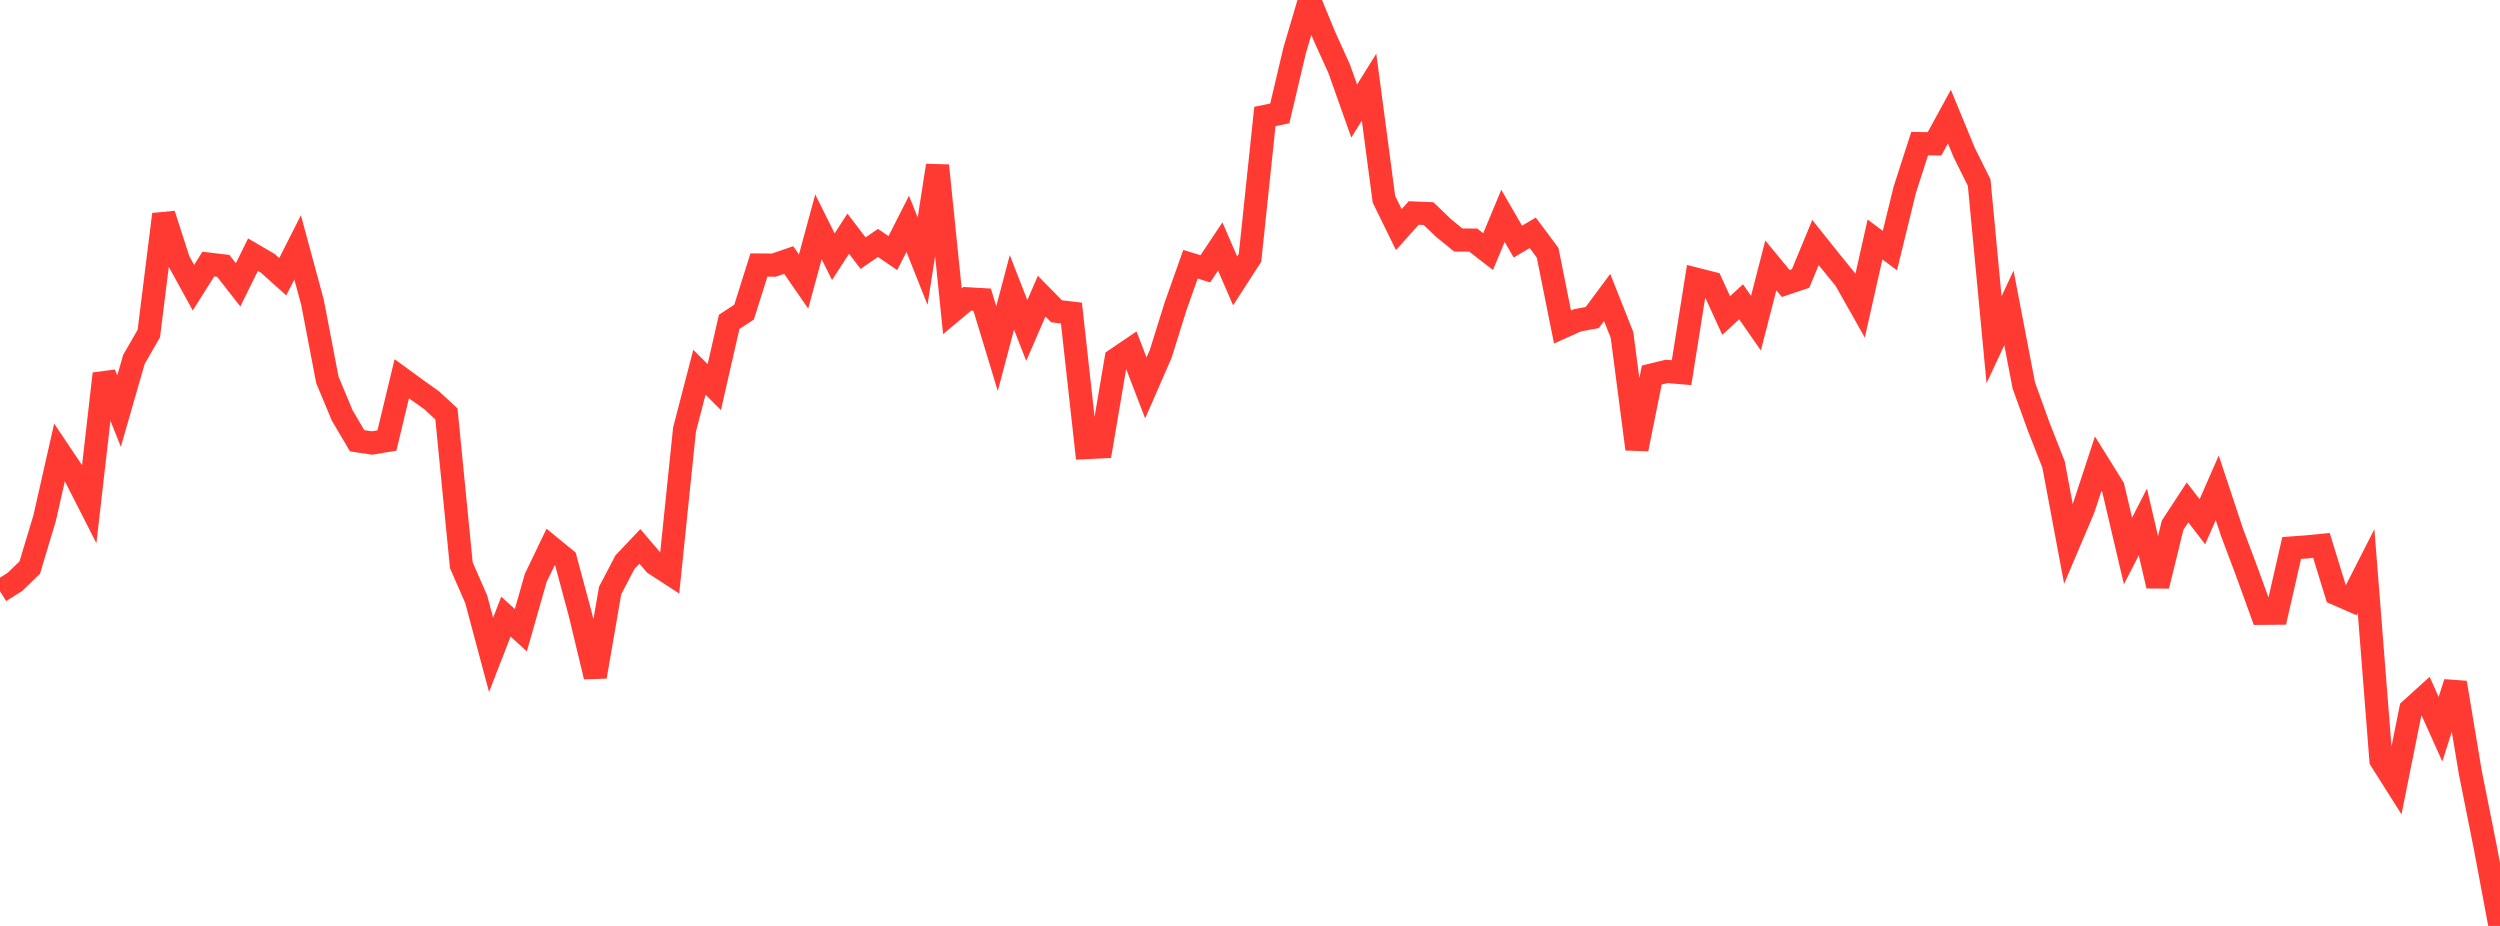 <?xml version="1.0" standalone="no"?>
<!DOCTYPE svg PUBLIC "-//W3C//DTD SVG 1.1//EN" "http://www.w3.org/Graphics/SVG/1.1/DTD/svg11.dtd">

<svg width="135" height="50" viewBox="0 0 135 50" preserveAspectRatio="none" 
  xmlns="http://www.w3.org/2000/svg"
  xmlns:xlink="http://www.w3.org/1999/xlink">


<polyline points="0.0, 31.928 0.804, 31.424 1.607, 30.649 2.411, 27.973 3.214, 24.426 4.018, 25.625 4.821, 27.201 5.625, 20.184 6.429, 22.198 7.232, 19.409 8.036, 18.011 8.839, 11.575 9.643, 14.073 10.446, 15.536 11.25, 14.26 12.054, 14.355 12.857, 15.382 13.661, 13.753 14.464, 14.222 15.268, 14.943 16.071, 13.358 16.875, 16.324 17.679, 20.518 18.482, 22.438 19.286, 23.802 20.089, 23.922 20.893, 23.789 21.696, 20.452 22.5, 21.038 23.304, 21.61 24.107, 22.351 24.911, 30.522 25.714, 32.359 26.518, 35.361 27.321, 33.298 28.125, 34.033 28.929, 31.209 29.732, 29.538 30.536, 30.196 31.339, 33.189 32.143, 36.54 32.946, 31.89 33.75, 30.353 34.554, 29.505 35.357, 30.446 36.161, 30.969 36.964, 23.197 37.768, 20.102 38.571, 20.904 39.375, 17.381 40.179, 16.856 40.982, 14.311 41.786, 14.317 42.589, 14.04 43.393, 15.204 44.196, 12.248 45.0, 13.862 45.804, 12.618 46.607, 13.669 47.411, 13.118 48.214, 13.668 49.018, 12.085 49.821, 14.103 50.625, 8.94 51.429, 16.807 52.232, 16.134 53.036, 16.181 53.839, 18.827 54.643, 15.788 55.446, 17.847 56.25, 15.992 57.054, 16.809 57.857, 16.905 58.661, 24.169 59.464, 24.131 60.268, 19.399 61.071, 18.856 61.875, 20.948 62.679, 19.106 63.482, 16.537 64.286, 14.269 65.089, 14.515 65.893, 13.31 66.696, 15.167 67.5, 13.924 68.304, 6.289 69.107, 6.126 69.911, 2.723 70.714, 0.0 71.518, 1.952 72.321, 3.728 73.125, 5.997 73.929, 4.707 74.732, 10.758 75.536, 12.398 76.339, 11.502 77.143, 11.536 77.946, 12.308 78.75, 12.961 79.554, 12.965 80.357, 13.587 81.161, 11.656 81.964, 13.047 82.768, 12.571 83.571, 13.647 84.375, 17.659 85.179, 17.298 85.982, 17.146 86.786, 16.064 87.589, 18.088 88.393, 24.248 89.196, 20.252 90.0, 20.056 90.804, 20.124 91.607, 15.081 92.411, 15.285 93.214, 17.038 94.018, 16.297 94.821, 17.451 95.625, 14.332 96.429, 15.308 97.232, 15.039 98.036, 13.094 98.839, 14.101 99.643, 15.089 100.446, 16.509 101.25, 12.932 102.054, 13.531 102.857, 10.249 103.661, 7.754 104.464, 7.767 105.268, 6.297 106.071, 8.246 106.875, 9.859 107.679, 18.348 108.482, 16.626 109.286, 20.816 110.089, 23.039 110.893, 25.085 111.696, 29.375 112.5, 27.483 113.304, 25.034 114.107, 26.324 114.911, 29.753 115.714, 28.186 116.518, 31.636 117.321, 28.36 118.125, 27.131 118.929, 28.174 119.732, 26.341 120.536, 28.766 121.339, 30.901 122.143, 33.118 122.946, 33.112 123.75, 29.591 124.554, 29.533 125.357, 29.452 126.161, 32.064 126.964, 32.414 127.768, 30.835 128.571, 41.05 129.375, 42.321 130.179, 38.317 130.982, 37.589 131.786, 39.377 132.589, 36.864 133.393, 41.694 134.196, 45.711 135.0, 50.0" fill="none" stroke="#ff3a33" stroke-width="1.25"/>

</svg>
